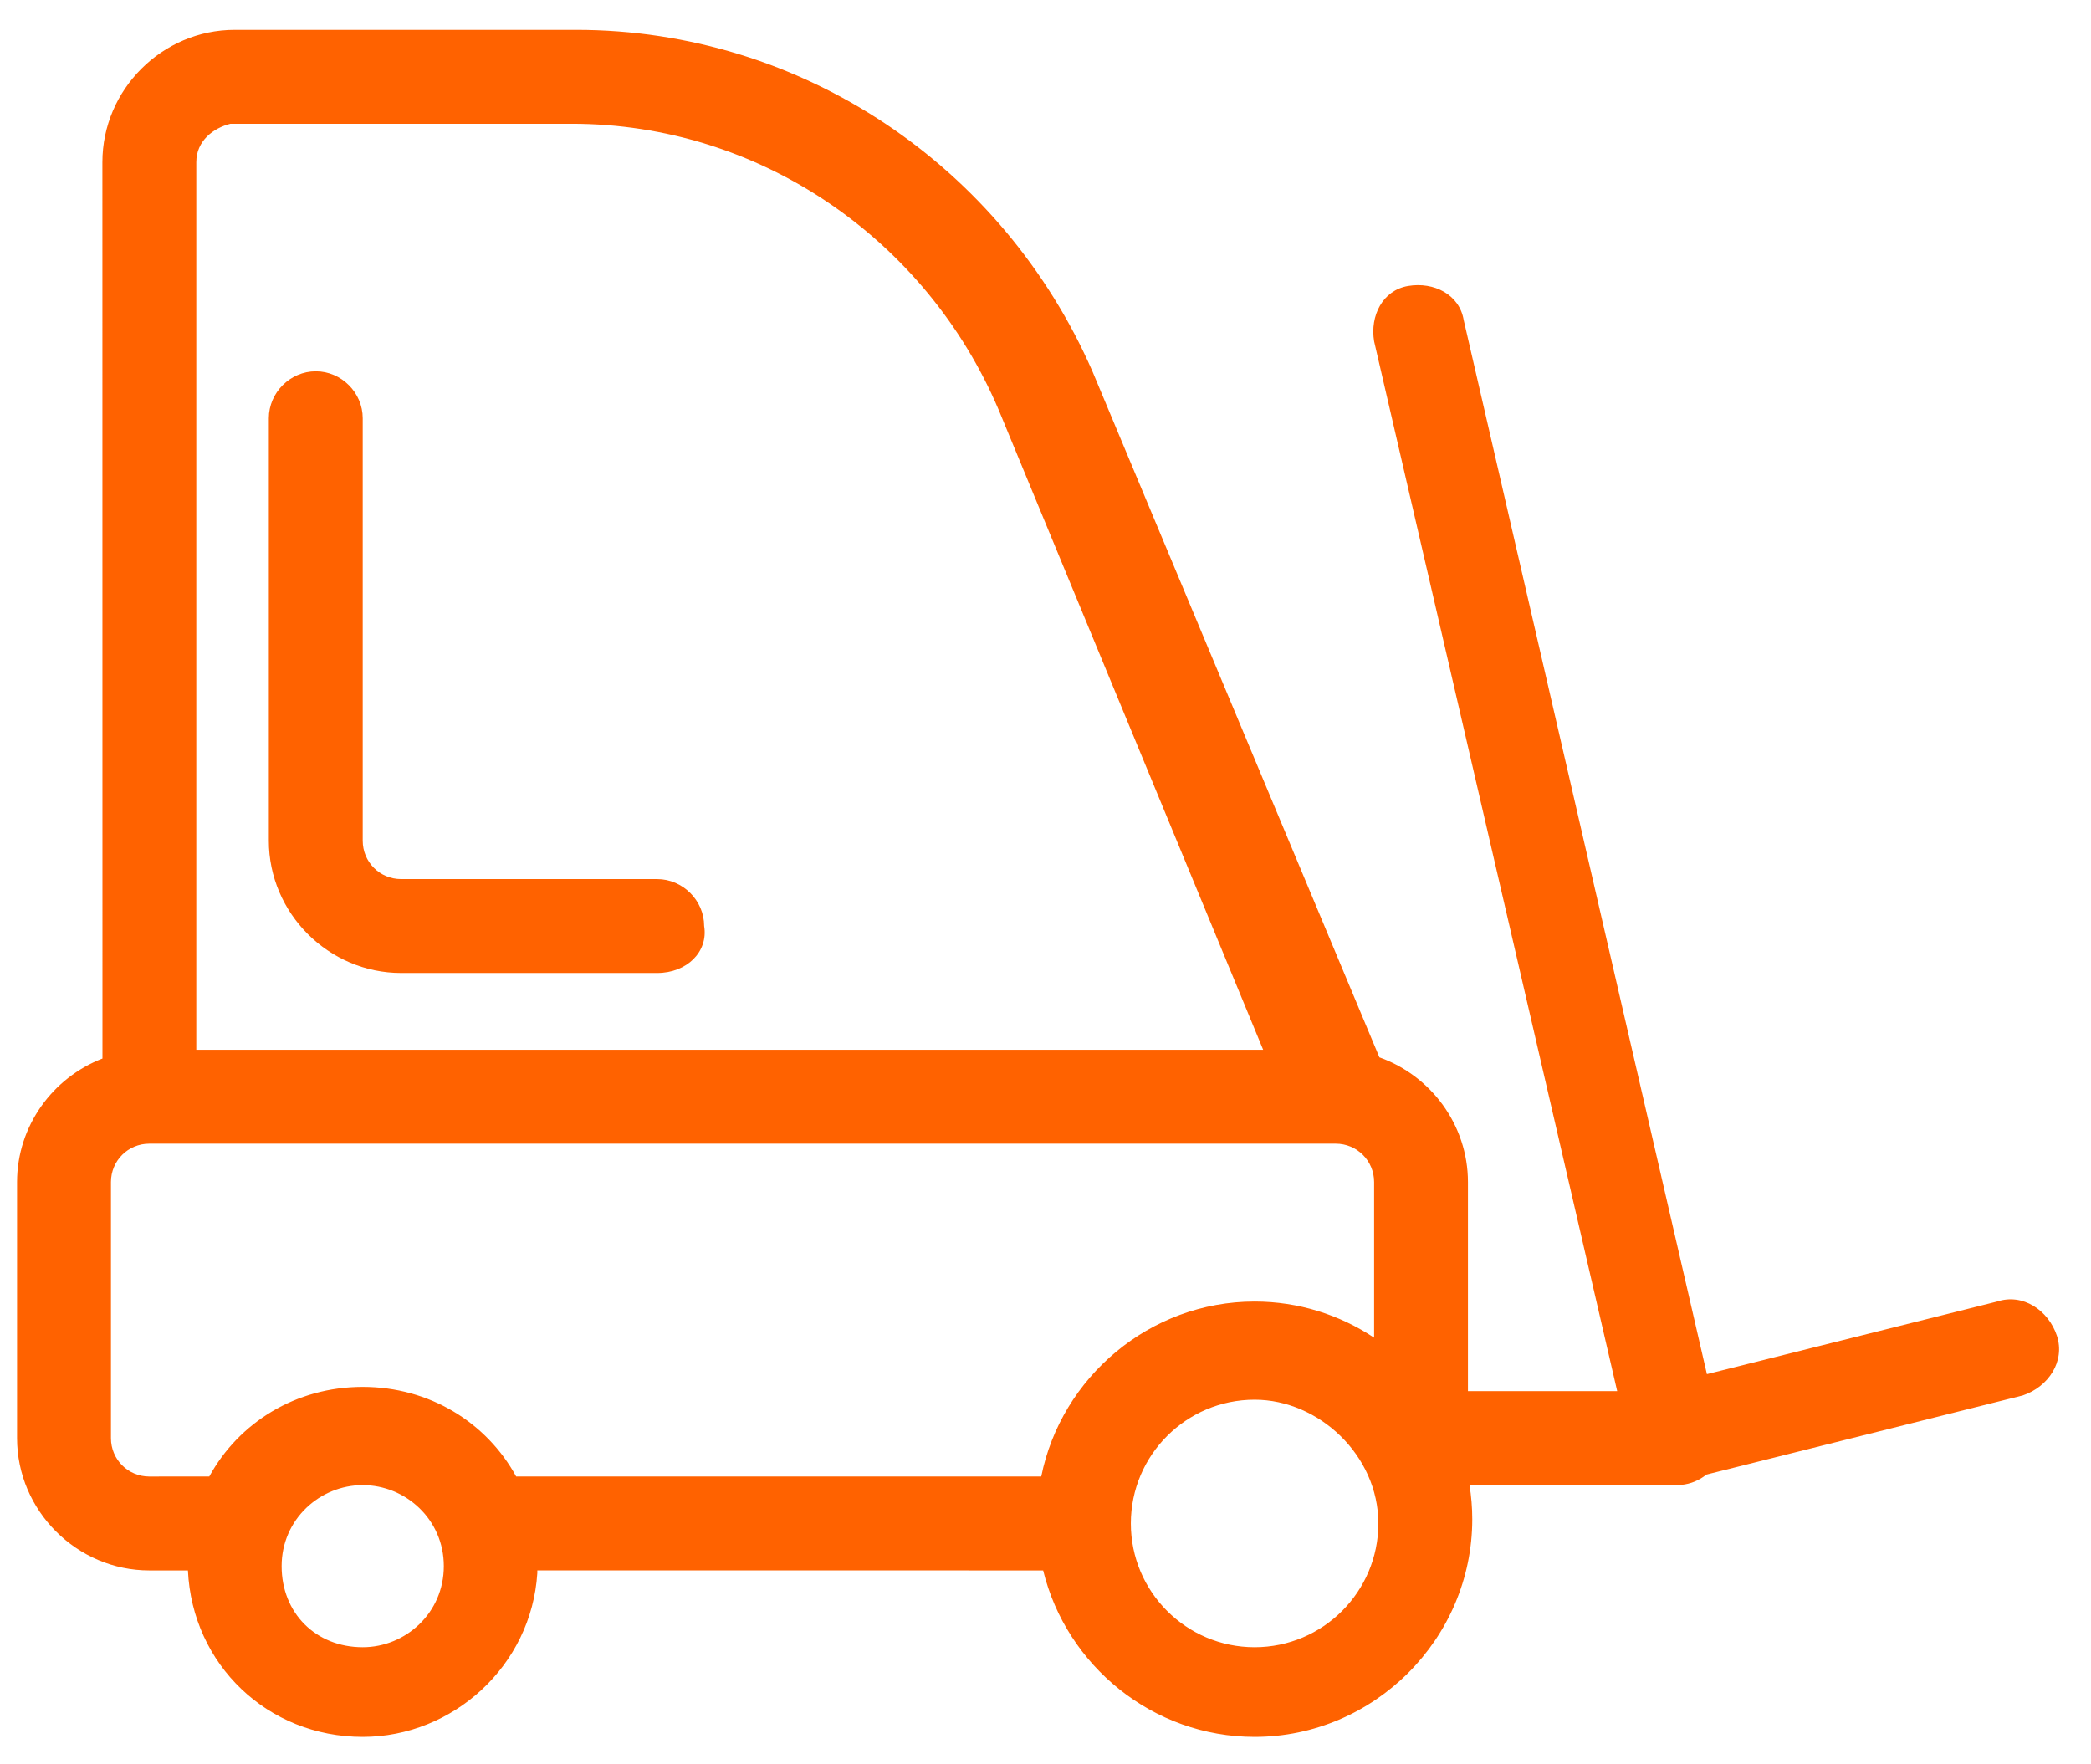 <?xml version="1.0" encoding="UTF-8"?>
<svg width="32px" height="27px" viewBox="0 0 32 27" version="1.1" xmlns="http://www.w3.org/2000/svg" xmlns:xlink="http://www.w3.org/1999/xlink">
    <title>maszyny</title>
    <g id="Page-1" stroke="none" stroke-width="1" fill="none" fill-rule="evenodd">
        <g id="ING_LP-klient_leasing_2" transform="translate(-1255, -741)" fill="#FF6200" fill-rule="nonzero">
            <g id="Group-4" transform="translate(207, 738.164)">
                <g id="2" transform="translate(1048, 2.836)">
                    <path d="M8.816,0.457 C12.278,0.457 15.347,2.547 16.718,5.682 L21.11,16.181 C21.896,16.46 22.465,17.214 22.465,18.09 L22.465,21.289 L24.749,21.289 L21.029,5.224 C20.963,4.833 21.159,4.441 21.551,4.376 C21.943,4.31 22.335,4.506 22.4,4.898 L26.122,21.029 L30.563,19.918 C30.955,19.788 31.347,20.049 31.478,20.441 C31.608,20.833 31.347,21.224 30.955,21.355 L26.114,22.566 C26.007,22.653 25.876,22.709 25.734,22.723 C25.725,22.725 25.712,22.726 25.697,22.726 L22.489,22.726 C22.516,22.897 22.531,23.071 22.531,23.249 C22.531,25.078 21.029,26.58 19.2,26.58 C17.641,26.58 16.319,25.488 15.964,24.033 L8.223,24.032 L8.223,24.074 C8.133,25.493 6.932,26.58 5.551,26.58 C4.093,26.58 2.943,25.472 2.876,24.033 L2.286,24.033 C1.176,24.033 0.261,23.118 0.261,22.008 L0.261,18.09 C0.261,17.232 0.807,16.491 1.568,16.199 L1.567,2.482 C1.567,1.371 2.482,0.457 3.592,0.457 L8.816,0.457 Z M5.551,22.727 C4.898,22.727 4.31,23.249 4.31,23.967 C4.31,24.686 4.833,25.208 5.551,25.208 C6.204,25.208 6.792,24.686 6.792,23.967 C6.792,23.249 6.204,22.727 5.551,22.727 Z M19.2,21.42 C18.155,21.42 17.306,22.269 17.306,23.314 C17.306,24.359 18.155,25.208 19.2,25.208 C20.245,25.208 21.094,24.359 21.094,23.314 C21.094,22.269 20.18,21.42 19.2,21.42 Z M20.441,17.502 L2.286,17.502 C1.959,17.502 1.698,17.763 1.698,18.09 L1.698,22.008 C1.698,22.335 1.959,22.596 2.286,22.596 L3.203,22.595 C3.654,21.771 4.527,21.224 5.551,21.224 C6.575,21.224 7.448,21.771 7.899,22.595 L15.935,22.595 C16.241,21.076 17.595,19.918 19.2,19.918 C19.874,19.918 20.503,20.122 21.029,20.471 L21.029,18.09 C21.029,17.763 20.767,17.502 20.441,17.502 Z M8.751,1.894 L3.527,1.894 C3.265,1.959 3.004,2.155 3.004,2.482 L3.004,16.065 L19.331,16.065 L15.282,6.269 C14.171,3.657 11.624,1.894 8.751,1.894 Z M4.833,5.682 C5.224,5.682 5.551,6.008 5.551,6.4 L5.551,12.865 C5.551,13.192 5.812,13.453 6.139,13.453 L10.057,13.453 C10.449,13.453 10.776,13.78 10.776,14.171 C10.841,14.563 10.514,14.89 10.057,14.89 L6.139,14.89 C5.029,14.89 4.114,13.976 4.114,12.865 L4.114,6.4 C4.114,6.008 4.441,5.682 4.833,5.682 Z" id="maszyny"></path>
                </g>
            </g>
        </g>
    </g>
</svg>